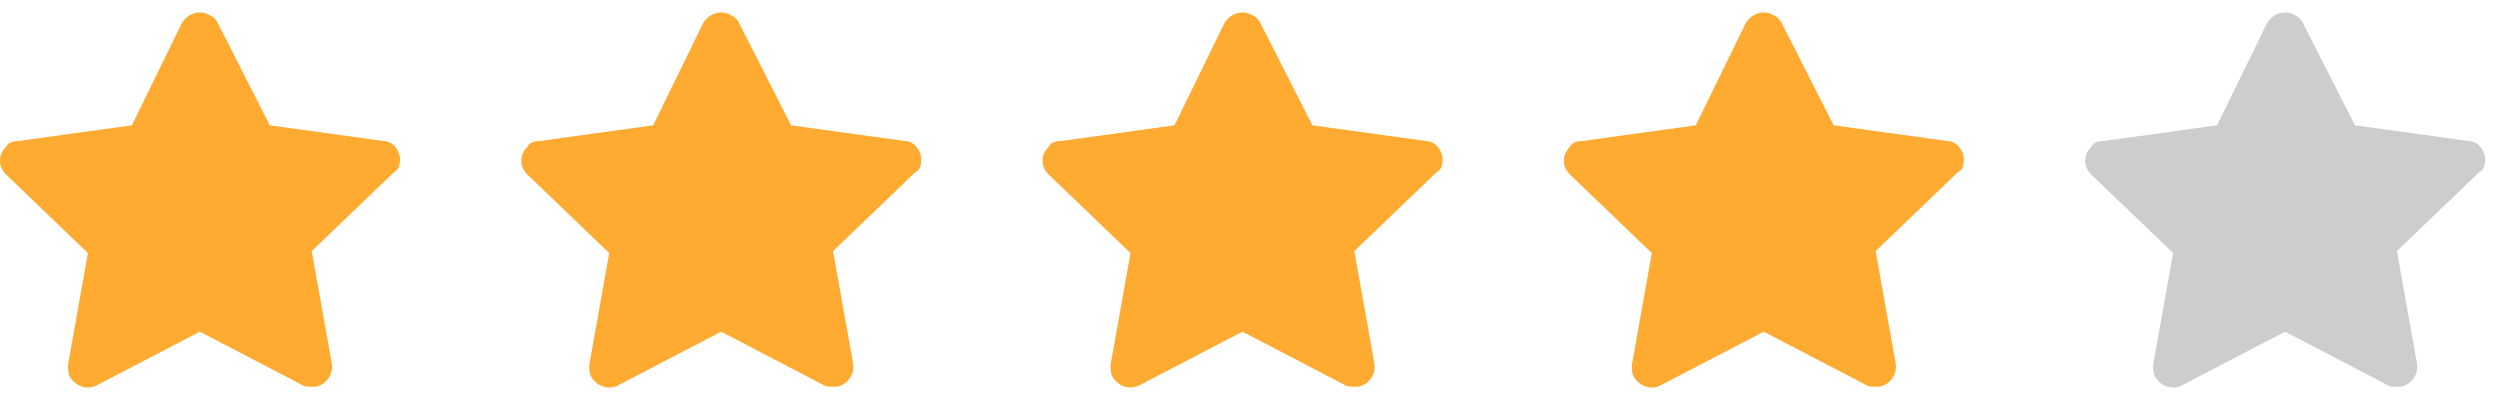 <?xml version="1.0" encoding="UTF-8"?> <svg xmlns="http://www.w3.org/2000/svg" width="100" height="16" viewBox="0 0 100 16" fill="none"><path d="M15.988 6.506C16.068 6.113 15.748 5.642 15.348 5.642L10.792 5.013L8.713 0.925C8.633 0.768 8.553 0.689 8.394 0.611C7.994 0.375 7.514 0.532 7.274 0.925L5.276 5.013L0.719 5.642C0.48 5.642 0.32 5.72 0.24 5.878C-0.08 6.192 -0.08 6.664 0.24 6.978L3.517 10.122L2.718 14.603C2.718 14.76 2.718 14.918 2.798 15.075C3.038 15.468 3.517 15.625 3.917 15.389L7.994 13.267L12.071 15.389C12.151 15.468 12.31 15.468 12.47 15.468C12.55 15.468 12.55 15.468 12.63 15.468C13.03 15.389 13.35 14.996 13.27 14.524L12.47 10.044L15.748 6.899C15.908 6.821 15.988 6.664 15.988 6.506Z" fill="#FFAA30"></path><path d="M36.839 6.506C36.919 6.113 36.6 5.642 36.2 5.642L31.643 5.013L29.565 0.925C29.485 0.768 29.405 0.689 29.245 0.611C28.846 0.375 28.366 0.532 28.126 0.925L26.128 5.013L21.571 5.642C21.331 5.642 21.172 5.72 21.092 5.878C20.772 6.192 20.772 6.664 21.092 6.978L24.369 10.122L23.57 14.603C23.57 14.76 23.57 14.918 23.65 15.075C23.889 15.468 24.369 15.625 24.769 15.389L28.846 13.267L32.922 15.389C33.002 15.468 33.162 15.468 33.322 15.468C33.402 15.468 33.402 15.468 33.482 15.468C33.882 15.389 34.201 14.996 34.121 14.524L33.322 10.044L36.6 6.899C36.76 6.821 36.839 6.664 36.839 6.506Z" fill="#FFAA30"></path><path d="M57.691 6.506C57.771 6.113 57.451 5.642 57.052 5.642L52.495 5.013L50.417 0.925C50.337 0.768 50.257 0.689 50.097 0.611C49.697 0.375 49.218 0.532 48.978 0.925L46.979 5.013L42.423 5.642C42.183 5.642 42.023 5.72 41.943 5.878C41.623 6.192 41.623 6.664 41.943 6.978L45.221 10.122L44.421 14.603C44.421 14.76 44.421 14.918 44.501 15.075C44.741 15.468 45.221 15.625 45.62 15.389L49.697 13.267L53.774 15.389C53.854 15.468 54.014 15.468 54.174 15.468C54.254 15.468 54.254 15.468 54.334 15.468C54.733 15.389 55.053 14.996 54.973 14.524L54.174 10.044L57.451 6.899C57.611 6.821 57.691 6.664 57.691 6.506Z" fill="#FFAA30"></path><path d="M78.543 6.506C78.623 6.113 78.303 5.642 77.903 5.642L73.347 5.013L71.269 0.925C71.189 0.768 71.109 0.689 70.949 0.611C70.549 0.375 70.069 0.532 69.83 0.925L67.831 5.013L63.275 5.642C63.035 5.642 62.875 5.72 62.795 5.878C62.475 6.192 62.475 6.664 62.795 6.978L66.073 10.122L65.273 14.603C65.273 14.76 65.273 14.918 65.353 15.075C65.593 15.468 66.073 15.625 66.472 15.389L70.549 13.267L74.626 15.389C74.706 15.468 74.866 15.468 75.026 15.468C75.106 15.468 75.106 15.468 75.185 15.468C75.585 15.389 75.905 14.996 75.825 14.524L75.026 10.044L78.303 6.899C78.463 6.821 78.543 6.664 78.543 6.506Z" fill="#FFAA30"></path><path d="M99.395 6.506C99.475 6.113 99.155 5.642 98.755 5.642L94.199 5.013L92.12 0.925C92.04 0.768 91.96 0.689 91.8 0.611C91.401 0.375 90.921 0.532 90.681 0.925L88.683 5.013L84.126 5.642C83.887 5.642 83.727 5.72 83.647 5.878C83.327 6.192 83.327 6.664 83.647 6.978L86.924 10.122L86.125 14.603C86.125 14.76 86.125 14.918 86.205 15.075C86.445 15.468 86.924 15.625 87.324 15.389L91.401 13.267L95.478 15.389C95.558 15.468 95.717 15.468 95.877 15.468C95.957 15.468 95.957 15.468 96.037 15.468C96.437 15.389 96.757 14.996 96.677 14.524L95.877 10.044L99.155 6.899C99.315 6.821 99.395 6.664 99.395 6.506Z" fill="#CDCDCD"></path></svg> 